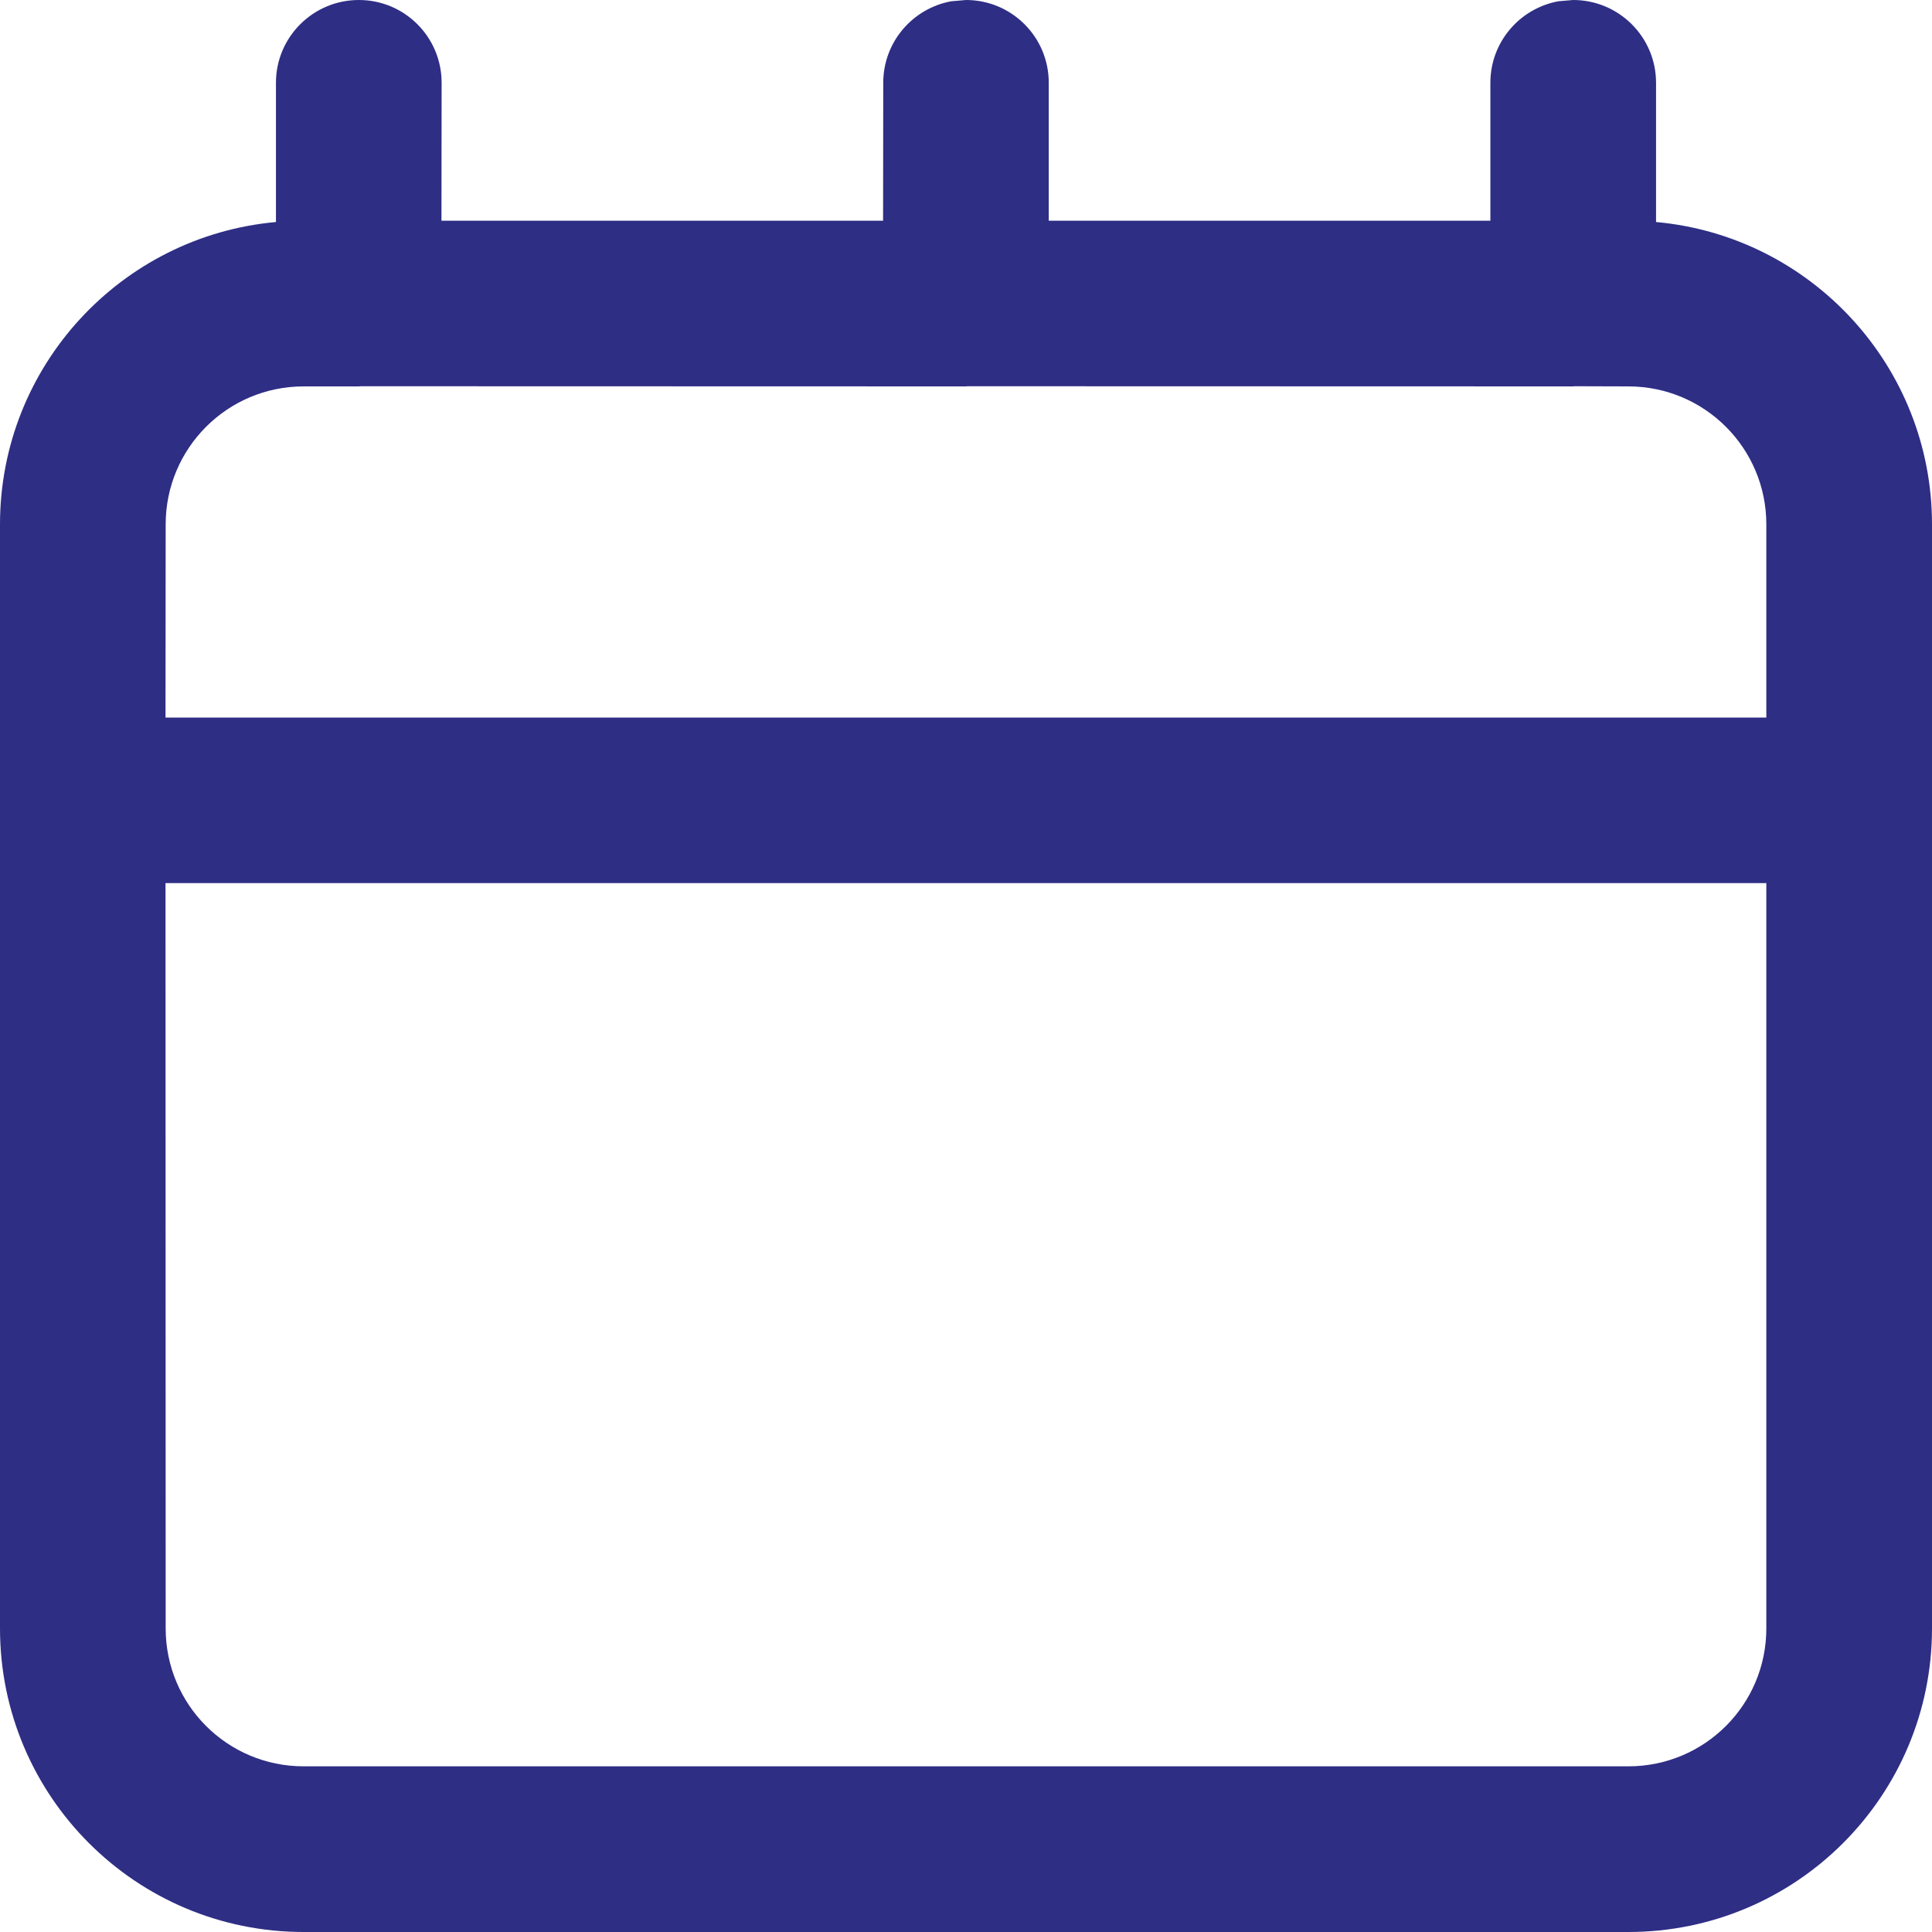 <?xml version="1.0" encoding="UTF-8"?>
<svg width="12px" height="12px" viewBox="0 0 12 12" version="1.1" xmlns="http://www.w3.org/2000/svg" xmlns:xlink="http://www.w3.org/1999/xlink">
    <title>C082E817-B33D-4E8F-91DF-2B87DD19F8AA</title>
    <g id="Final-design" stroke="none" stroke-width="1" fill="none" fill-rule="evenodd">
        <g id="TO-Scenario-1---1" transform="translate(-1141, -336)" fill="#2E2E85" fill-rule="nonzero">
            <g id="Group-12" transform="translate(663, 133)">
                <g id="Group-3-Copy-3" transform="translate(25, 161)">
                    <g id="Group-8-Copy-4" transform="translate(0, 28)">
                        <path d="M462.771,14 C463.055,14 463.286,14.23 463.286,14.514 L463.286,15.379 C464.247,15.466 465,16.274 465,17.257 L465,24.114 C465,25.156 464.156,26 463.114,26 L454.886,26 C453.844,26 453,25.156 453,24.114 L453,17.257 C453,16.274 453.753,15.466 454.714,15.379 L454.714,14.514 C454.714,14.23 454.945,14 455.229,14 C455.513,14 455.743,14.23 455.743,14.514 L455.742,15.371 L458.485,15.371 L458.486,14.514 C458.486,14.262 458.668,14.052 458.908,14.008 L459,14 C459.284,14 459.514,14.23 459.514,14.514 L459.514,15.371 L462.257,15.371 L462.257,14.514 C462.257,14.262 462.439,14.052 462.679,14.008 Z M463.971,19.485 L454.028,19.485 L454.029,24.114 C454.029,24.588 454.412,24.971 454.886,24.971 L463.114,24.971 C463.588,24.971 463.971,24.588 463.971,24.114 L463.971,19.485 Z M458.99,16.4 L455.238,16.399 L455.229,16.4 C455.225,16.4 455.222,16.4 455.218,16.4 L454.886,16.4 C454.412,16.4 454.029,16.784 454.029,17.257 L454.028,18.457 L463.971,18.457 L463.971,17.257 C463.971,16.784 463.588,16.4 463.114,16.4 L462.781,16.399 L462.771,16.4 C462.768,16.4 462.765,16.4 462.761,16.4 L459.01,16.399 L459,16.4 C458.997,16.4 458.993,16.4 458.99,16.4 Z" id="Shape-Copy-3"></path>
                    </g>
                </g>
            </g>
        </g>
    </g>
</svg>